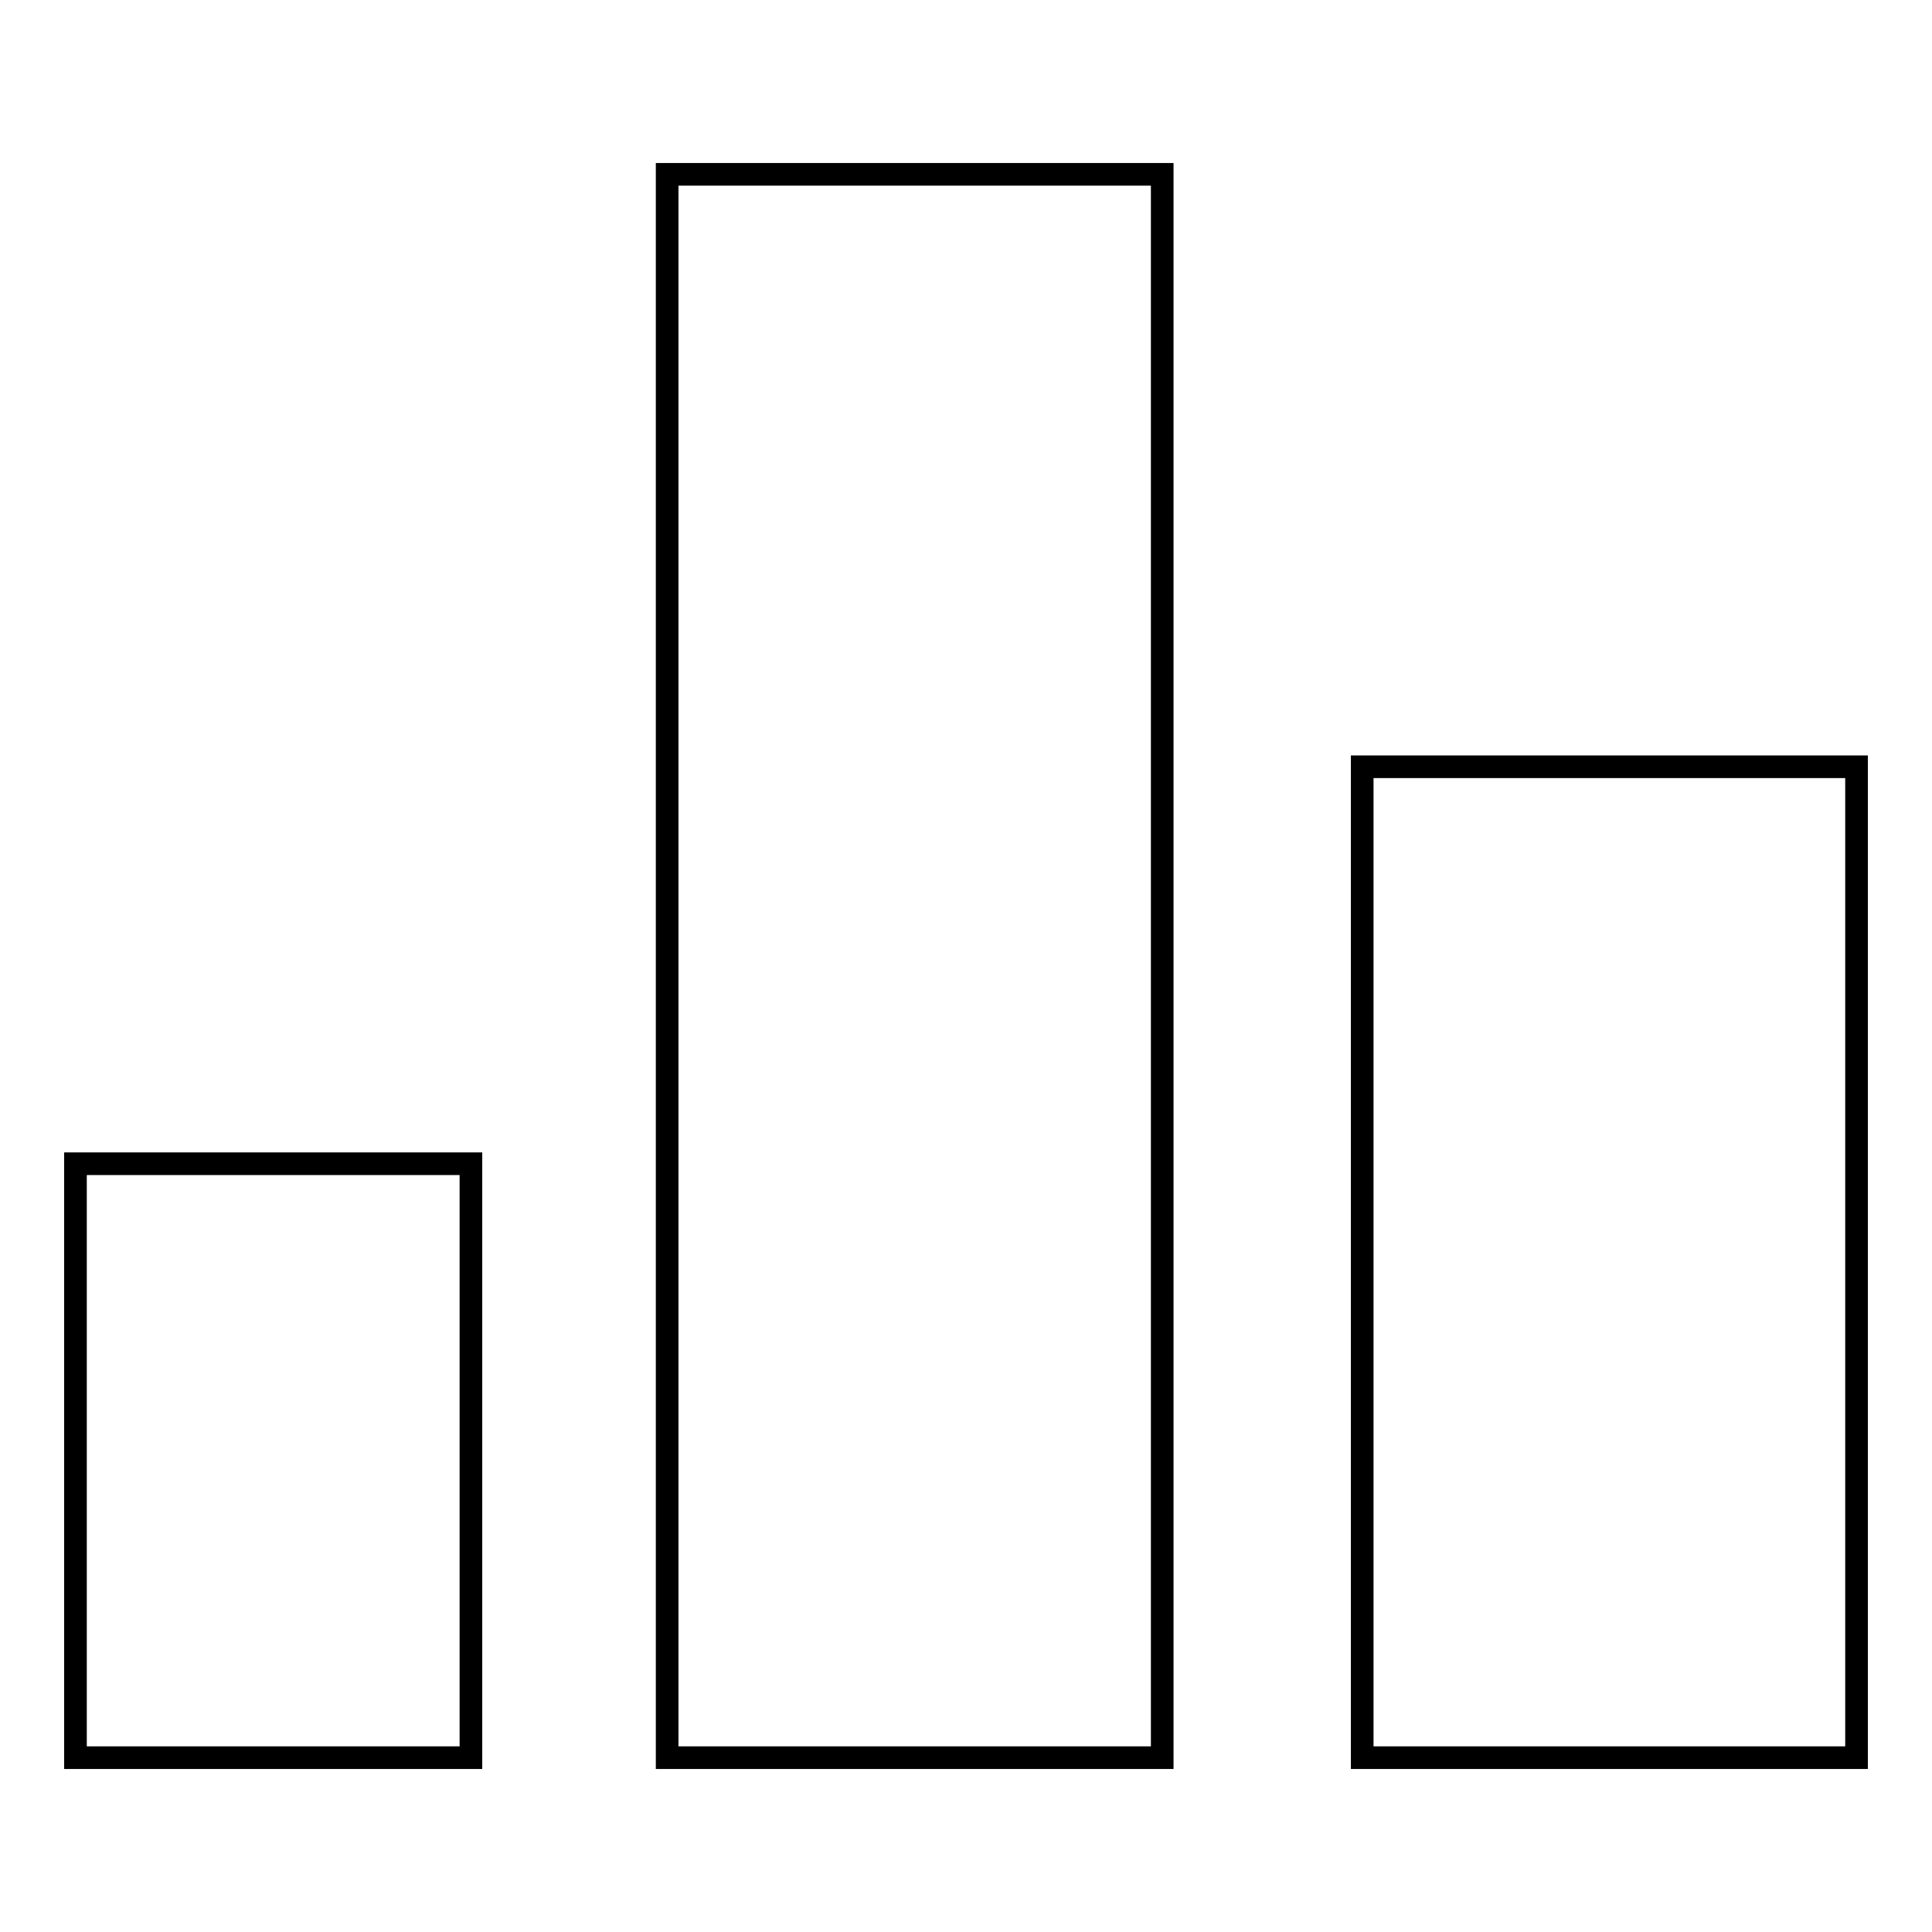 <?xml version="1.0" encoding="utf-8"?>
<!-- Svg Vector Icons : http://www.onlinewebfonts.com/icon -->
<!DOCTYPE svg PUBLIC "-//W3C//DTD SVG 1.1//EN" "http://www.w3.org/Graphics/SVG/1.1/DTD/svg11.dtd">
<svg version="1.1" xmlns="http://www.w3.org/2000/svg" xmlns:xlink="http://www.w3.org/1999/xlink" x="0px" y="0px" viewBox="0 0 256 256" enable-background="new 0 0 256 256" xml:space="preserve">
<g><g><path stroke-width="3" fill-opacity="0" stroke="#000000"  d="M180.5,101.6H246v131.3h-65.5V101.6L180.5,101.6z"/><path stroke-width="3" fill-opacity="0" stroke="#000000"  d="M88.4,23.1H154v209.8H88.4V23.1z"/><path stroke-width="3" fill-opacity="0" stroke="#000000"  d="M10,154.2h52.4v78.7H10V154.2L10,154.2z"/></g></g>
</svg>